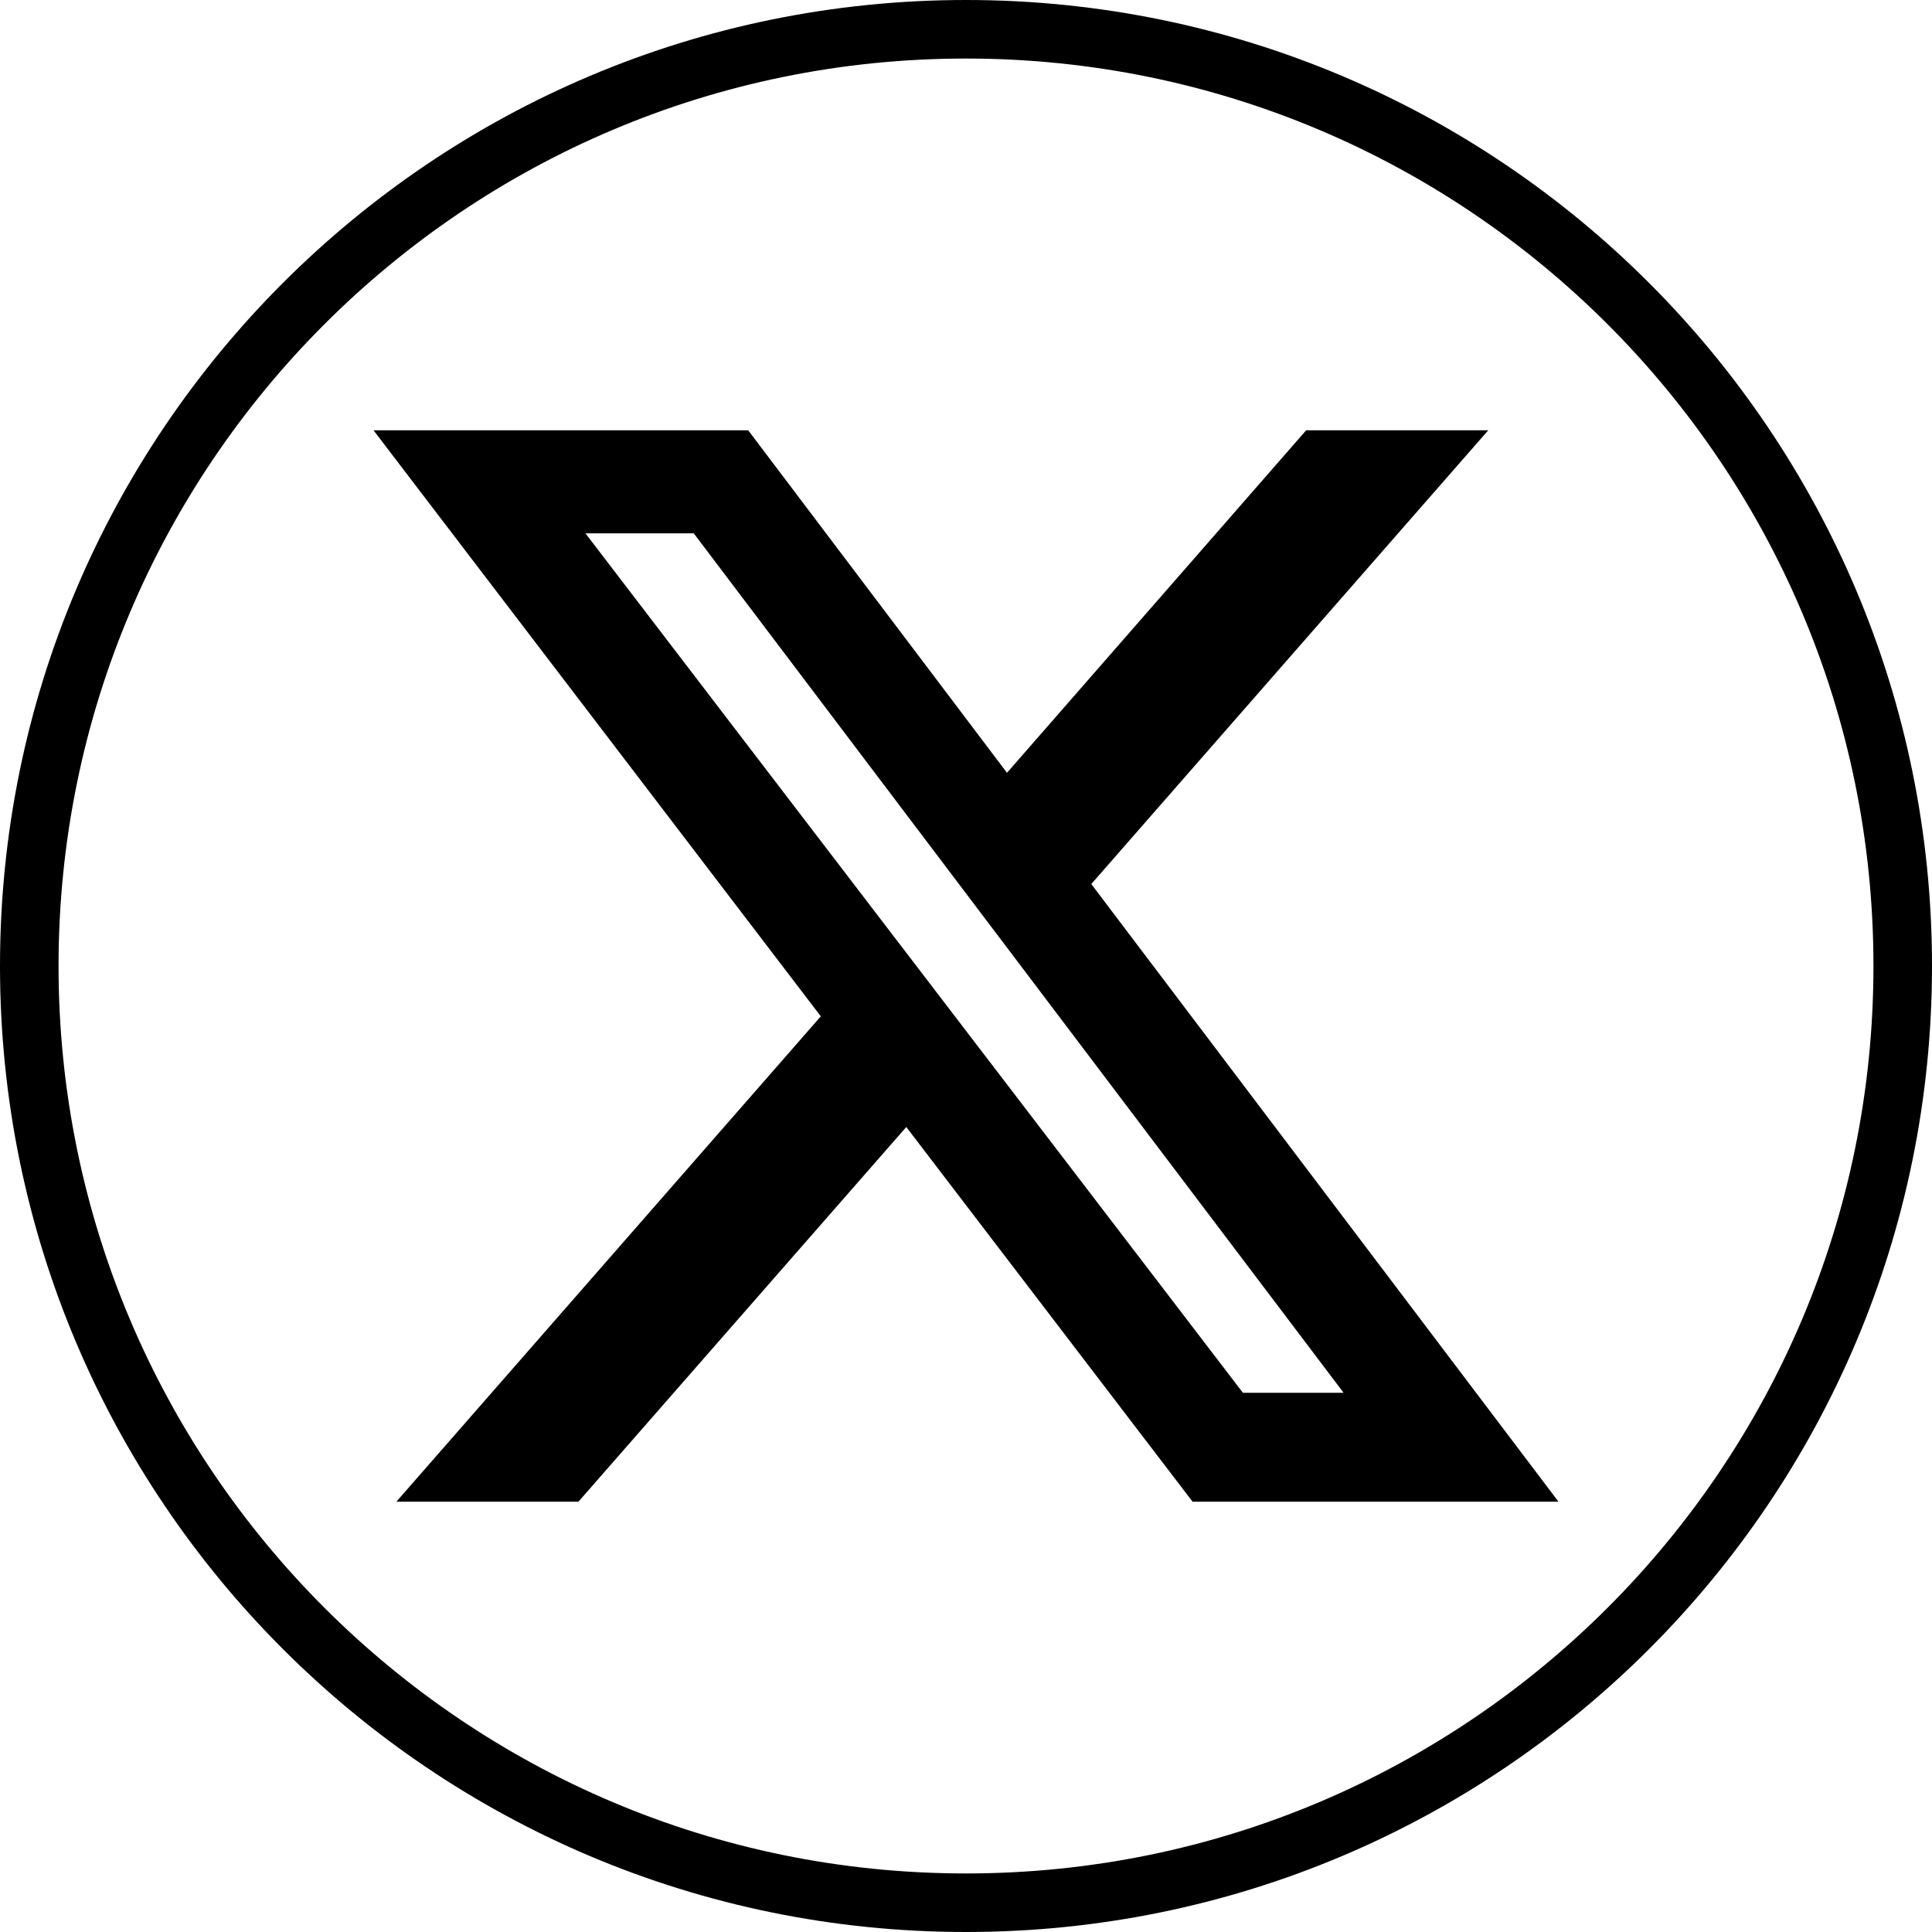 <svg width="33" height="33" xmlns="http://www.w3.org/2000/svg" xmlns:xlink="http://www.w3.org/1999/xlink" xml:space="preserve" overflow="hidden"><g transform="translate(-603 -415)"><path d="M625.32 422.35 628.42 422.35 621.64 430.1 629.62 440.65 623.37 440.65 618.48 434.25 612.88 440.65 609.77 440.65 617.02 432.36 609.38 422.35 615.78 422.35 620.2 428.2 625.31 422.35ZM624.23 438.79 625.95 438.79 614.85 424.11 613 424.11 624.23 438.79Z"/><path d="M635.5 431.5C635.5 440.337 628.337 447.5 619.5 447.5 610.663 447.5 603.5 440.337 603.5 431.5 603.5 422.663 610.663 415.5 619.5 415.5 628.337 415.5 635.5 422.663 635.5 431.5Z" stroke="#000000" stroke-miterlimit="10" fill="none"/></g></svg>
